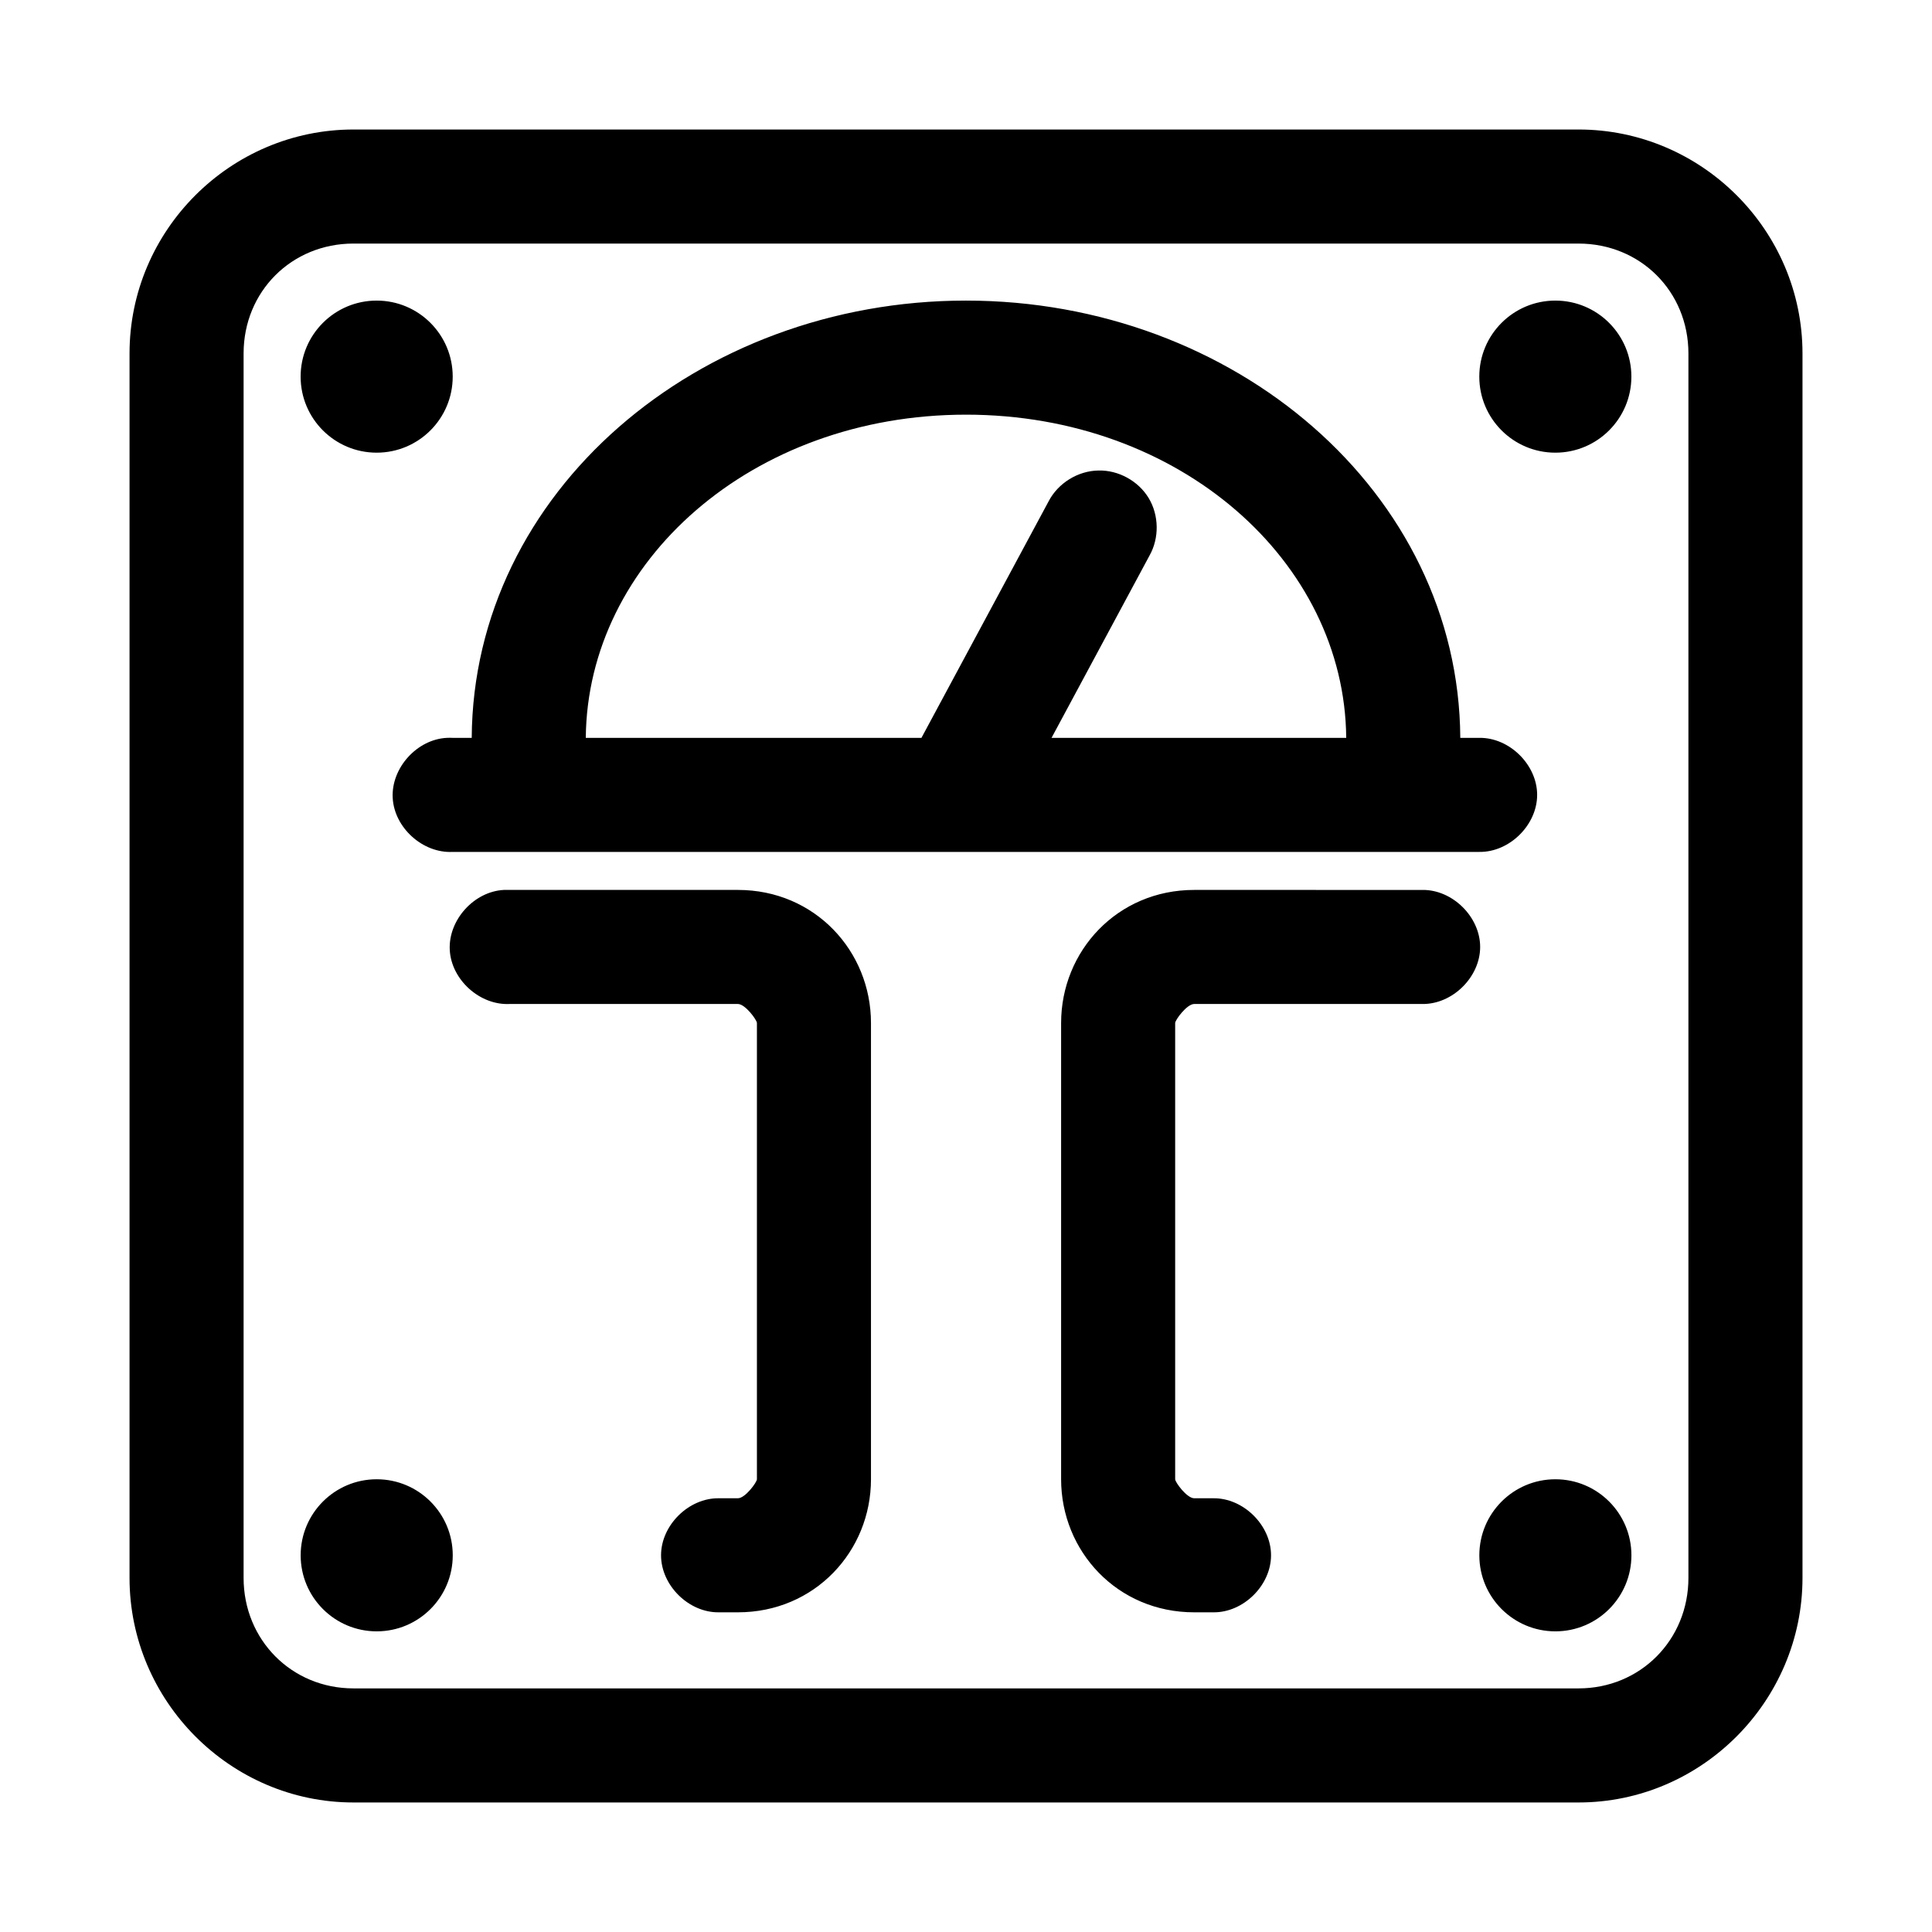 <?xml version="1.0" encoding="UTF-8"?>
<!-- Uploaded to: ICON Repo, www.svgrepo.com, Generator: ICON Repo Mixer Tools -->
<svg fill="#000000" width="800px" height="800px" version="1.1" viewBox="144 144 512 512" xmlns="http://www.w3.org/2000/svg">
 <path d="m237.68 178.32c-32.633 0-59.352 26.719-59.352 59.352v324.49c0 32.633 26.719 59.512 59.352 59.512h324.64c32.637 0 59.359-26.879 59.359-59.512v-324.49c0-32.633-26.723-59.352-59.355-59.352zm0 30.23h324.64c16.414-0.004 29.129 12.711 29.129 29.121v324.49c0 16.41-12.715 29.281-29.125 29.281h-324.64c-16.414 0-29.129-12.871-29.129-29.281v-324.49c0-16.41 12.715-29.125 29.125-29.125zm6.141 15.109c-11.129 0-20.152 9.023-20.152 20.152s9.023 20.152 20.152 20.152 20.152-9.023 20.152-20.152-9.023-20.152-20.152-20.152zm156.18 0c-71.055 0-130.6 50.746-130.99 115.88h-5.039c-0.523-0.027-1.051-0.027-1.574 0-7.914 0.41-14.742 7.988-14.328 15.902 0.41 7.914 7.988 14.738 15.902 14.324h272.06c7.984 0.113 15.328-7.129 15.328-15.113s-7.344-15.227-15.328-15.113h-5.039c-0.391-65.133-59.93-115.88-130.99-115.88zm156.18 0c-11.129 0-20.152 9.023-20.152 20.152s9.023 20.152 20.152 20.152c11.129 0 20.152-9.023 20.152-20.152s-9.023-20.152-20.152-20.152zm-156.18 30.23c56.84 0 100.37 39.027 100.76 85.648h-78.09l25.977-48.336c2.598-4.625 2.508-10.645-0.227-15.191s-8.008-7.449-13.312-7.32c-5.445 0.074-10.73 3.348-13.227 8.188l-33.688 62.66h-88.953c0.391-46.621 43.922-85.648 100.76-85.648zm-122.48 125.95c-7.914 0.41-14.742 7.988-14.328 15.902 0.41 7.914 7.984 14.738 15.902 14.324h60.457c1.934 0 5.039 4.238 5.039 5.039v120.91c0 0.797-3.106 5.039-5.039 5.039h-5.039c-7.984-0.113-15.328 7.129-15.328 15.113 0 7.984 7.344 15.227 15.328 15.113h5.039c20.395 0 35.266-16.215 35.266-35.266v-120.91c0-19.051-14.871-35.266-35.266-35.266h-62.031zm182.95 0c-20.395 0-35.266 16.215-35.266 35.266v120.91c0 19.051 14.871 35.266 35.266 35.266h5.039c7.984 0.113 15.328-7.129 15.328-15.113 0-7.984-7.344-15.227-15.328-15.113h-5.039c-1.934 0-5.039-4.238-5.039-5.039v-120.91c0-0.797 3.106-5.039 5.039-5.039h60.457c7.984 0.113 15.328-7.129 15.328-15.113 0-7.984-7.344-15.227-15.328-15.113zm-216.64 156.18c-11.129 0-20.152 9.023-20.152 20.152 0 11.129 9.023 20.152 20.152 20.152s20.152-9.023 20.152-20.152c0-11.129-9.023-20.152-20.152-20.152zm312.36 0c-11.129 0-20.152 9.023-20.152 20.152 0 11.129 9.023 20.152 20.152 20.152 11.129 0 20.152-9.023 20.152-20.152 0-11.129-9.023-20.152-20.152-20.152z"/>
</svg>